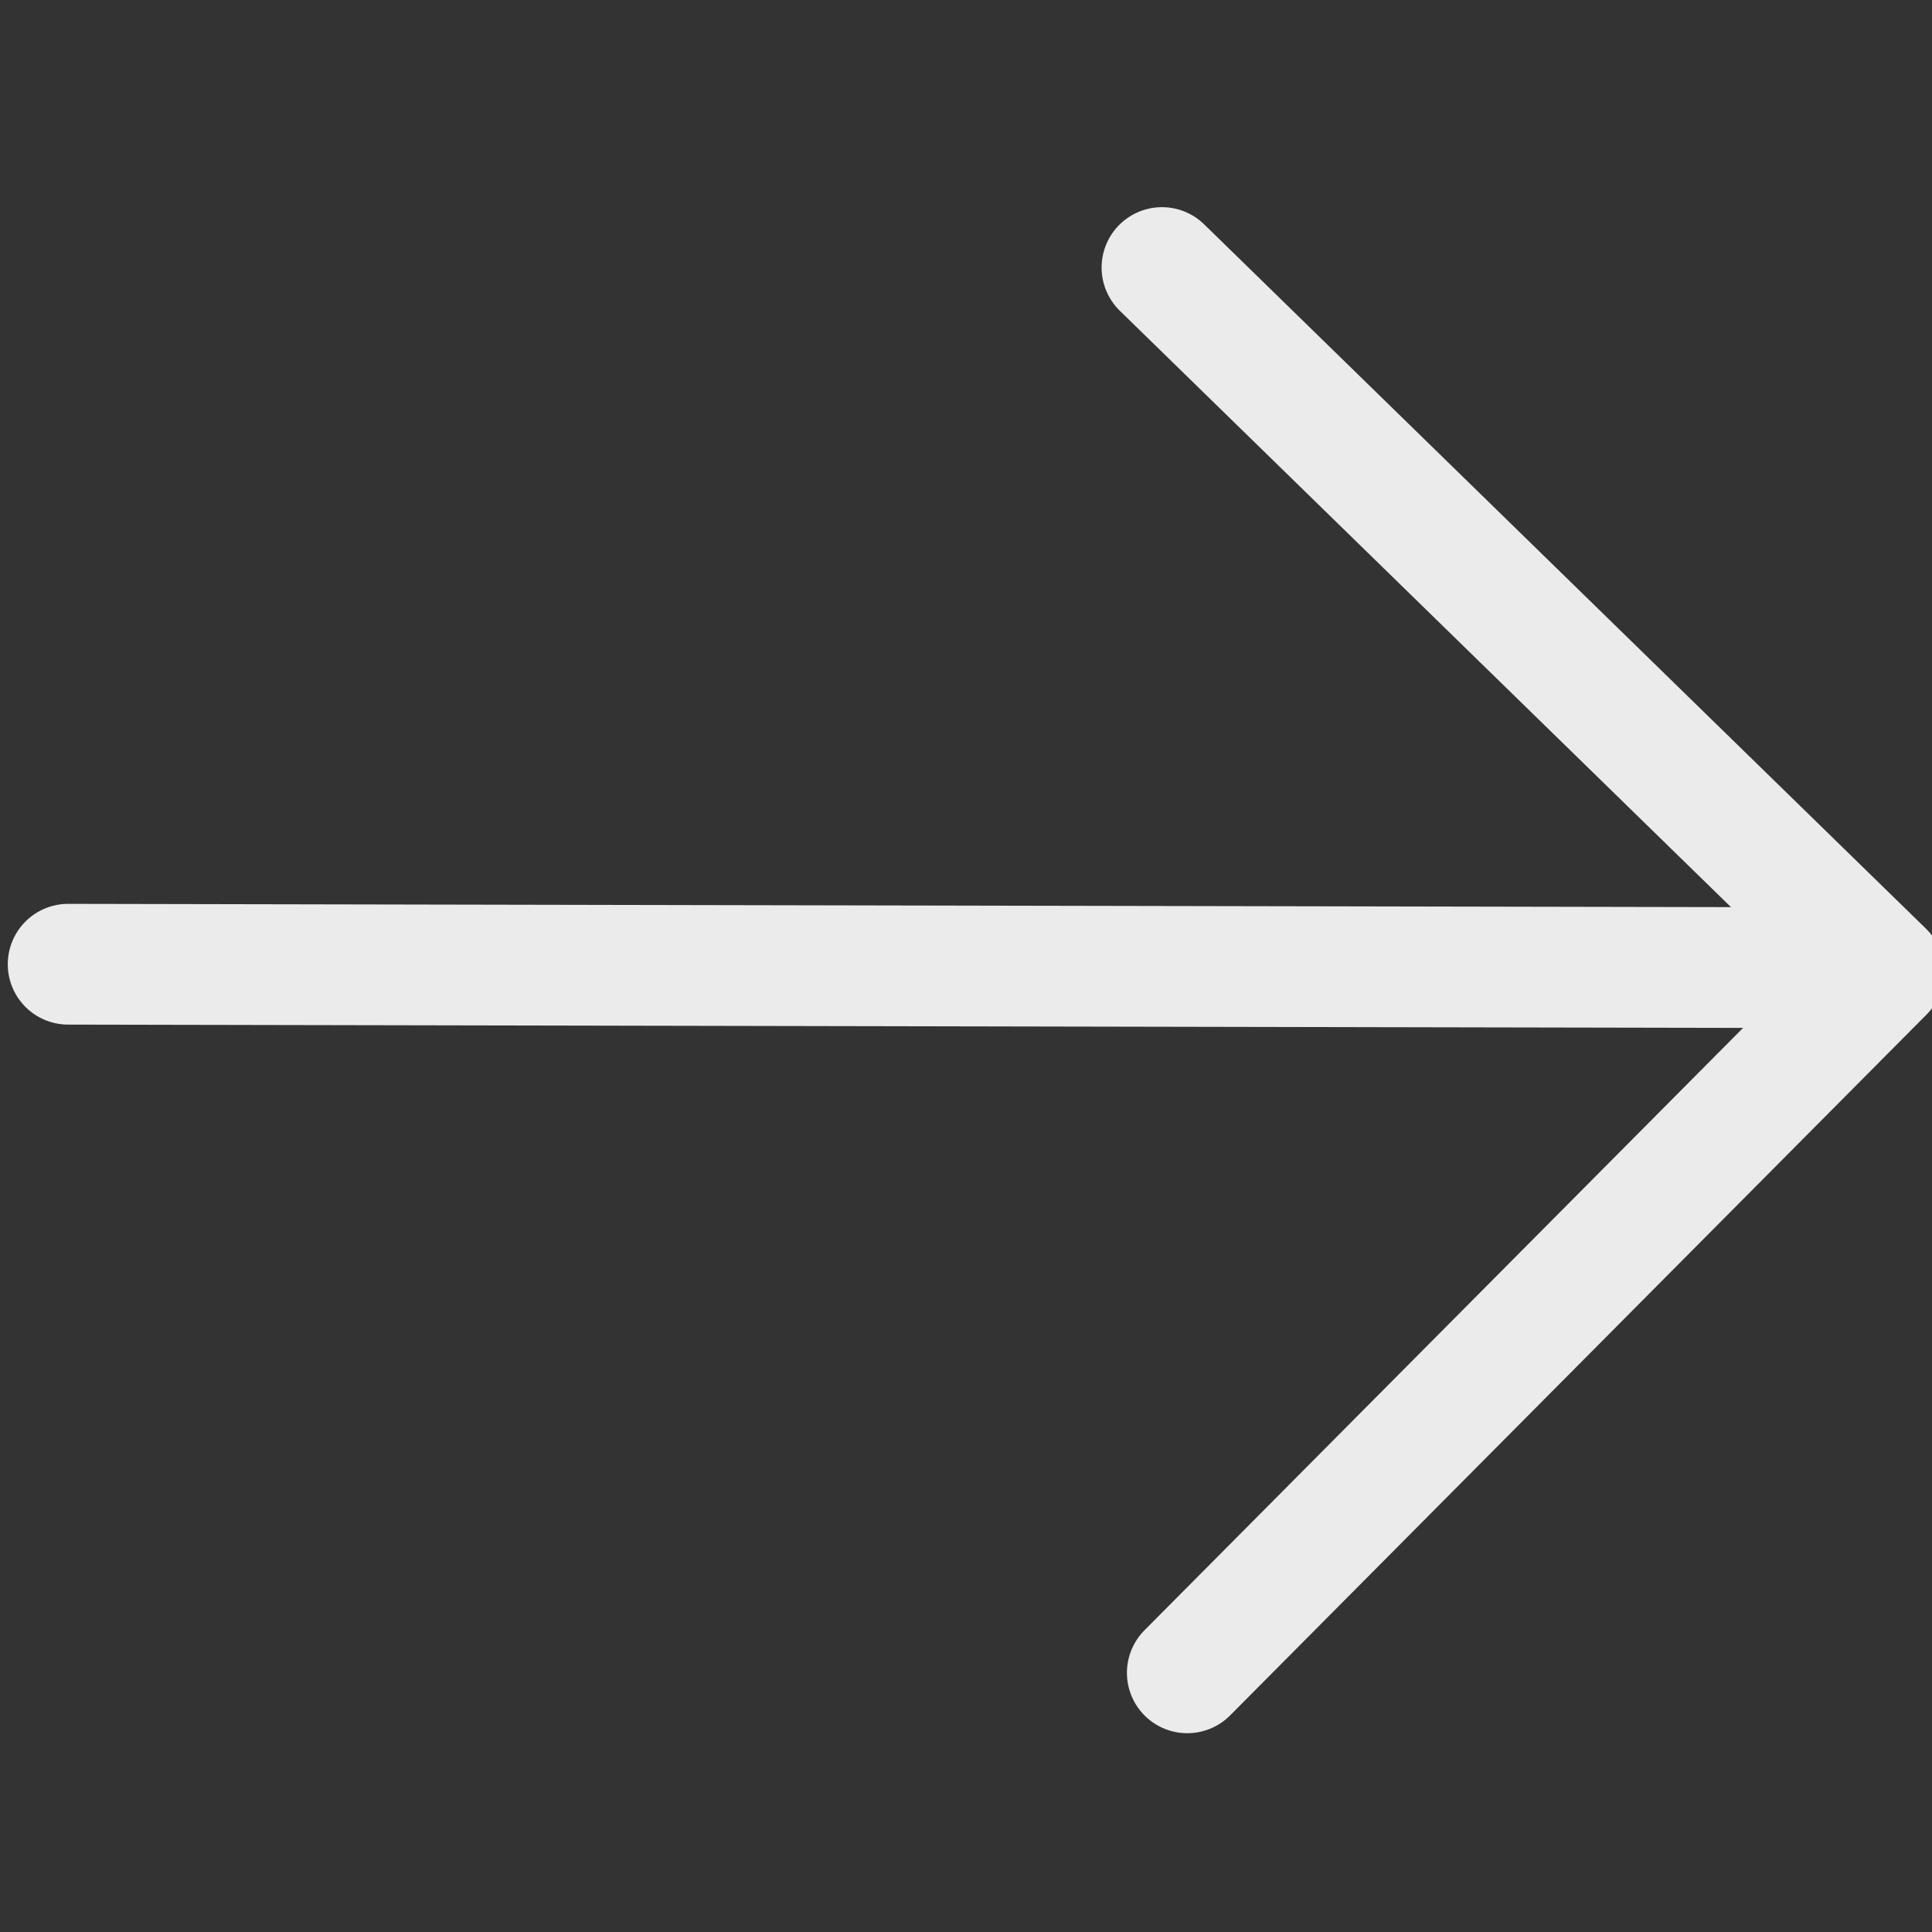 <svg width="48" height="48" viewBox="0 0 48 48" fill="none" xmlns="http://www.w3.org/2000/svg">
<rect x="0" y="0" width="48" height="48" fill="#333333" stroke="none"/>
<g id="next-arrow" clip-path="url(#clip0_27_486)">
<g id="Component 27 &#226;&#128;&#147; 2">
<g id="Next-Low">
<g id="Group 51">
<g id="Group 14" opacity="0.9">
<path id="Path 28" d="M1.693 23.956L46.006 24.043" stroke="white" stroke-width="3" stroke-linecap="round"/>
<path id="Path 29" d="M28.869 6.647L46.803 24.147L29.498 41.561" stroke="white" stroke-width="3" stroke-linecap="round" stroke-linejoin="round"/>
</g>
</g>
</g>
</g>
</g>
<defs>
<clipPath id="clip0_27_486">
<rect width="48" height="48" fill="white"/>
</clipPath>
</defs>
</svg>
